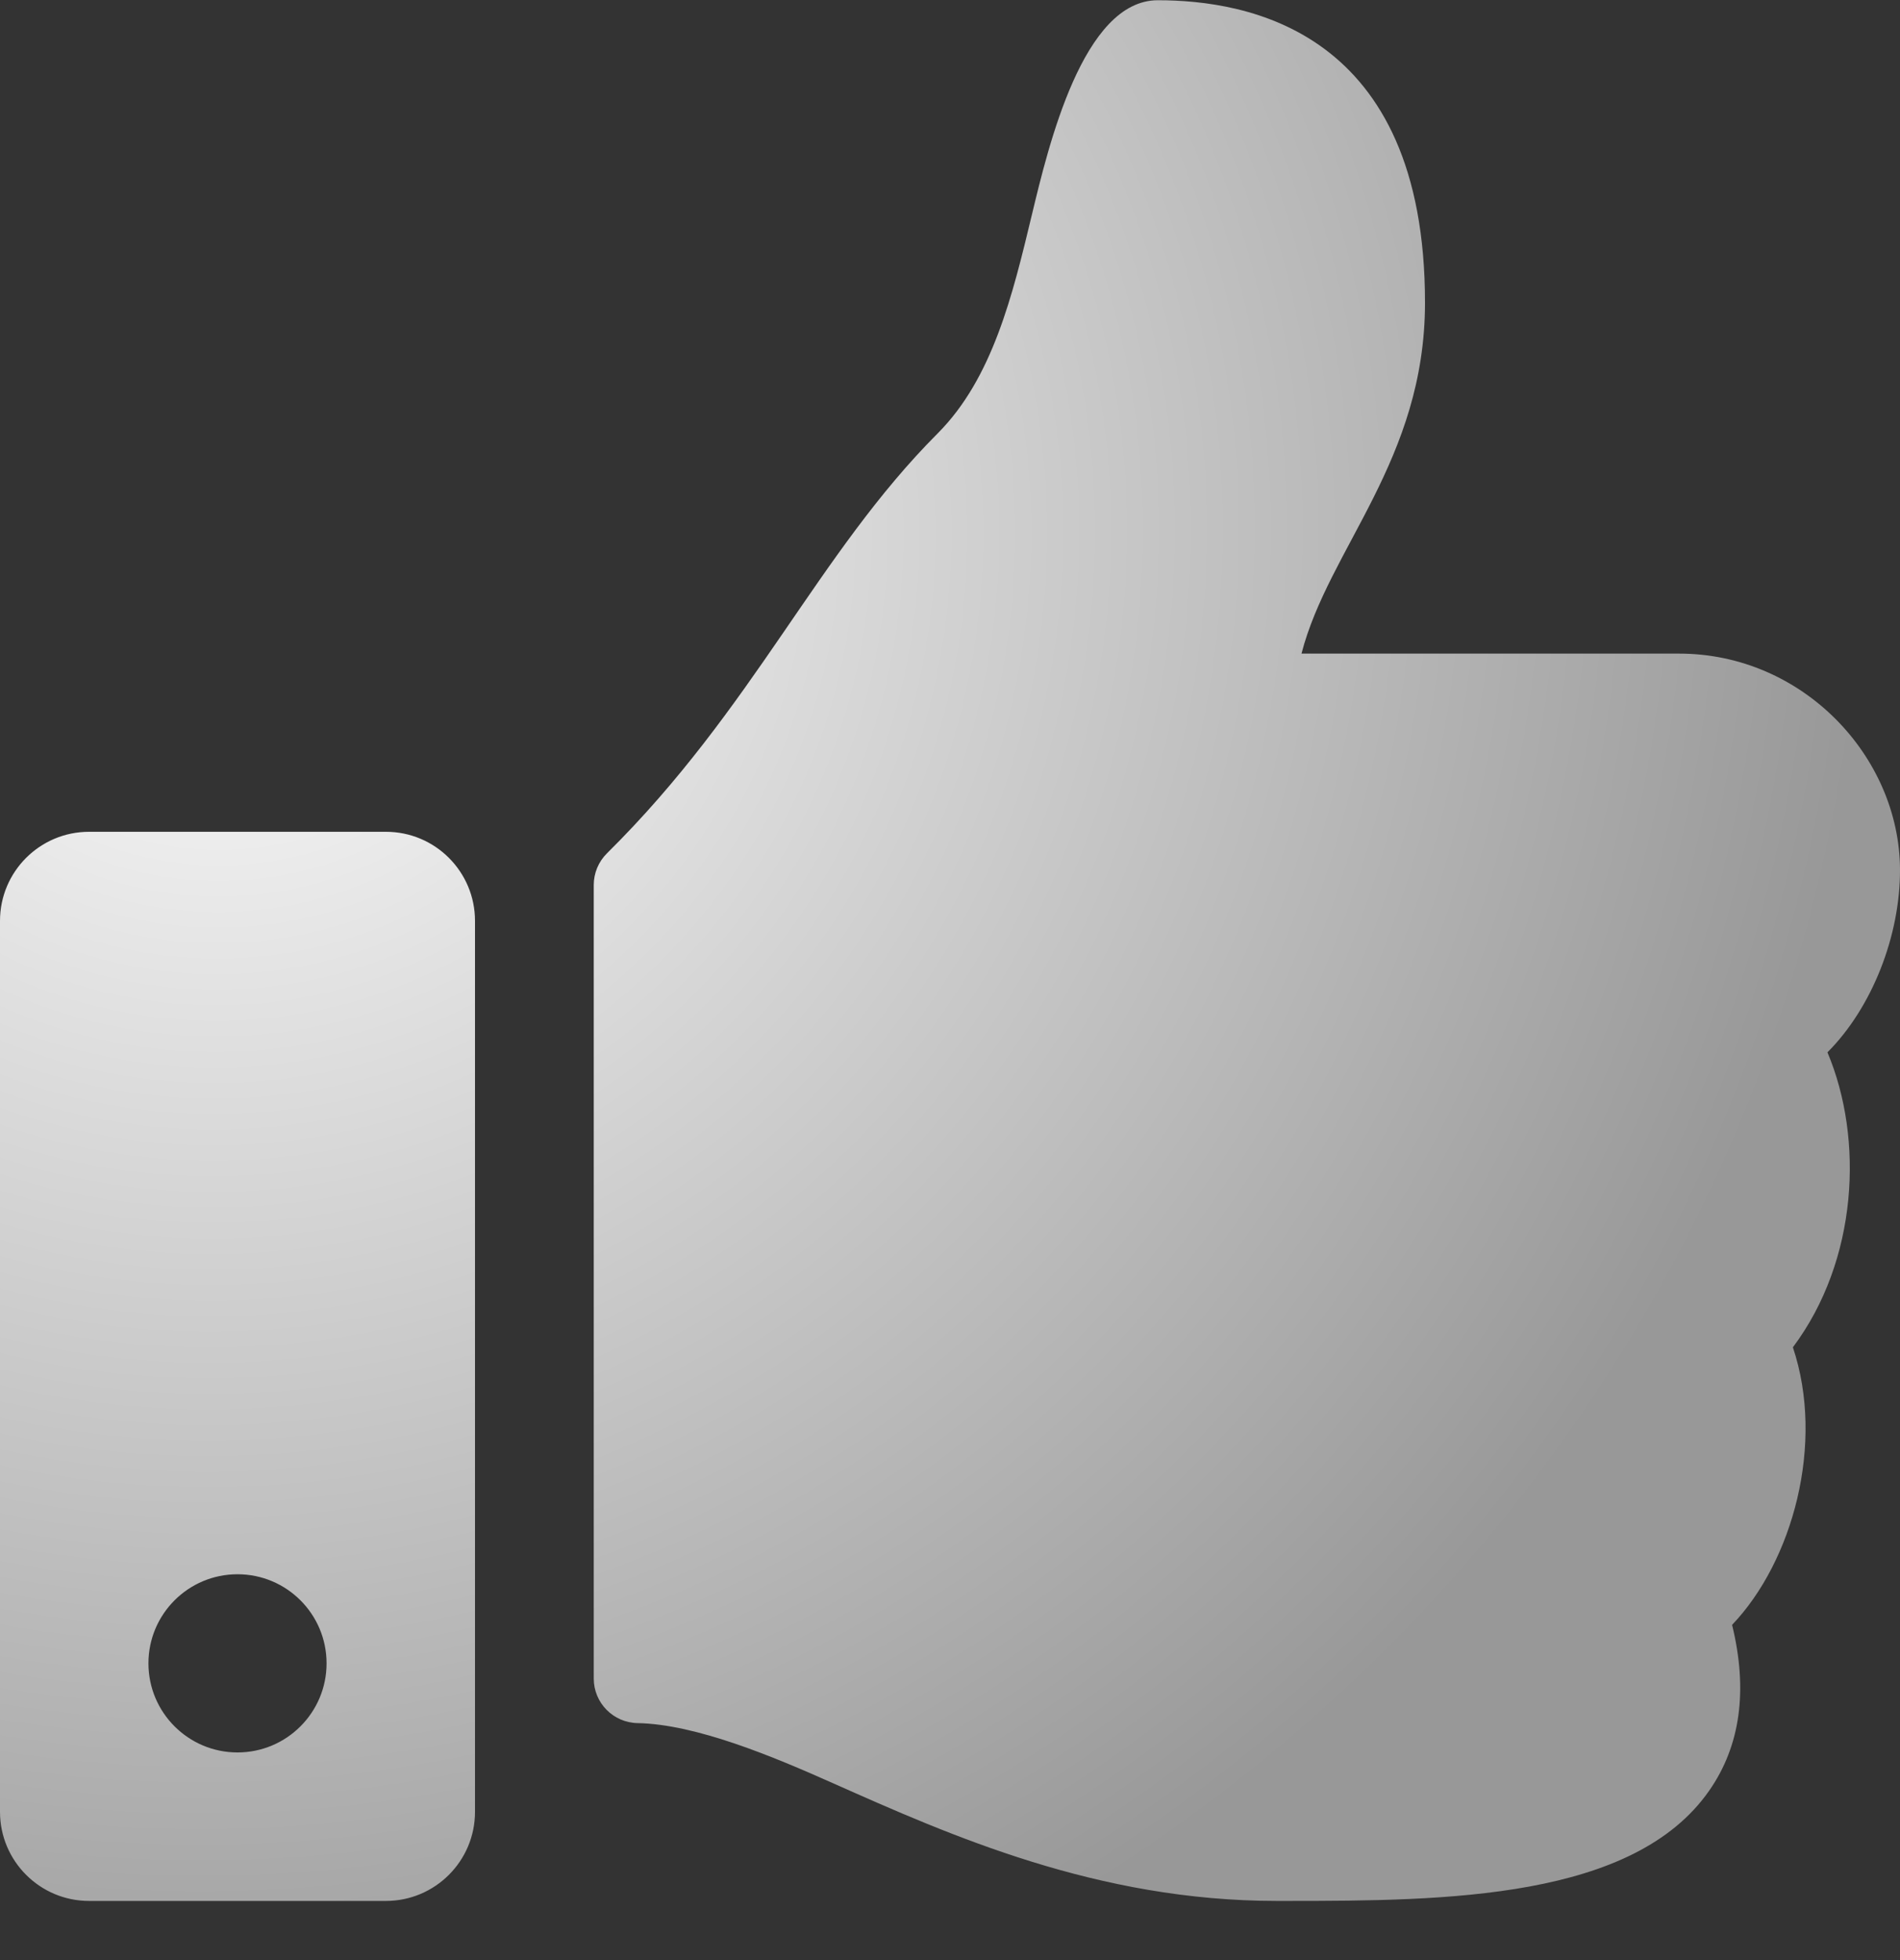<svg width="32" height="33" viewBox="0 0 32 33" fill="none" xmlns="http://www.w3.org/2000/svg">
<rect x="0" y="0" width="32" height="33" fill="#333333" stroke="none"/>
<path id="Vector" d="M6.5 14.004H1.5C0.672 14.004 0 14.675 0 15.504V30.504C0 31.332 0.672 32.004 1.5 32.004H6.5C7.328 32.004 8 31.332 8 30.504V15.504C8 14.675 7.328 14.004 6.5 14.004ZM4 29.504C3.172 29.504 2.5 28.832 2.5 28.004C2.5 27.175 3.172 26.504 4 26.504C4.828 26.504 5.5 27.175 5.5 28.004C5.5 28.832 4.828 29.504 4 29.504ZM24 5.095C24 7.746 22.377 9.233 21.92 11.004H28.278C30.365 11.004 31.99 12.738 32 14.635C32.005 15.756 31.528 16.963 30.785 17.71L30.778 17.717C31.393 19.175 31.293 21.219 30.196 22.683C30.739 24.302 30.192 26.29 29.172 27.356C29.441 28.456 29.313 29.392 28.788 30.145C27.513 31.978 24.351 32.004 21.677 32.004L21.5 32.004C18.482 32.003 16.012 30.904 14.027 30.021C13.03 29.577 11.726 29.028 10.736 29.01C10.328 29.002 10 28.669 10 28.26V14.899C10 14.699 10.08 14.508 10.222 14.367C12.698 11.92 13.763 9.33 15.792 7.297C16.717 6.37 17.054 4.97 17.379 3.616C17.657 2.46 18.239 0.004 19.5 0.004C21 0.004 24 0.504 24 5.095Z" fill="url(#paint0_radial_251_4)"/>
<defs>
<radialGradient id="paint0_radial_251_4" cx="0" cy="0" r="1" gradientUnits="userSpaceOnUse" gradientTransform="translate(3.81 9.186) rotate(55.96) scale(27.222 27.791)">
<stop stop-color="white"/>
<stop offset="0.998" stop-color="#989898"/>
</radialGradient>
</defs>
</svg>
